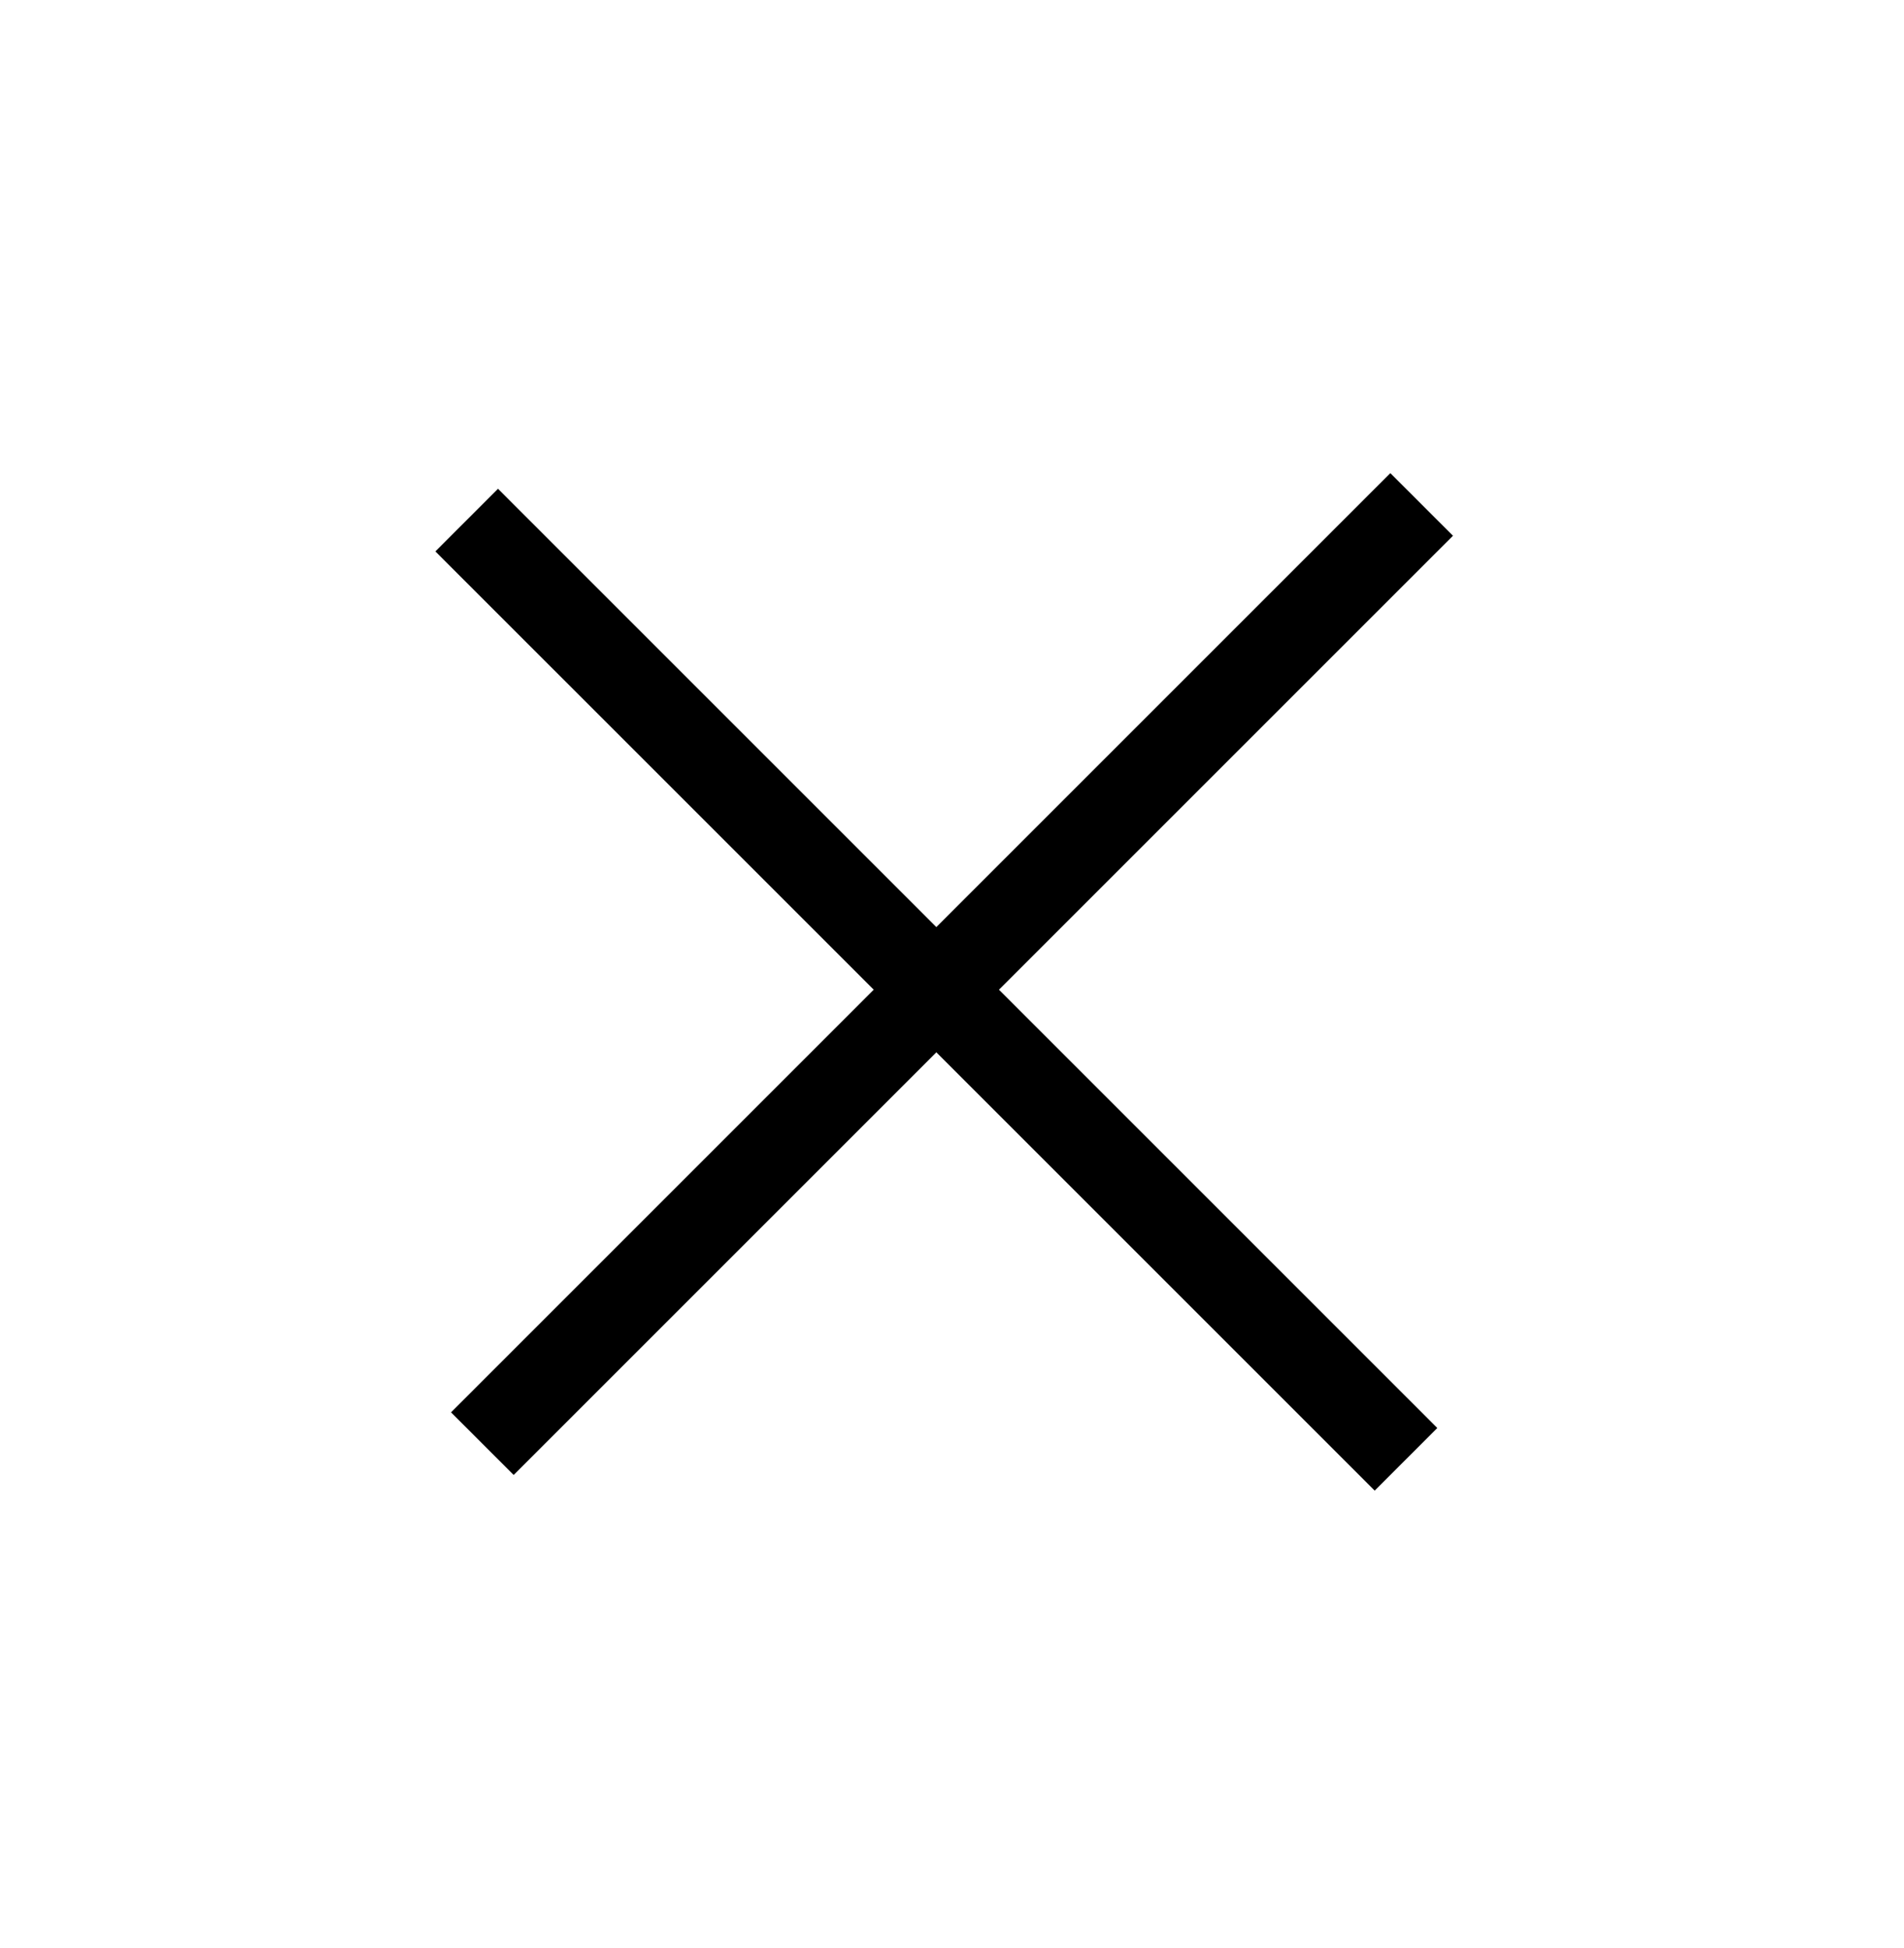 <?xml version="1.0" encoding="utf-8"?>
<!-- Generator: Adobe Illustrator 26.1.0, SVG Export Plug-In . SVG Version: 6.00 Build 0)  -->
<svg version="1.1" id="Calque_1" xmlns="http://www.w3.org/2000/svg" xmlns:xlink="http://www.w3.org/1999/xlink" x="0px" y="0px"
	 viewBox="0 0 43 44" style="enable-background:new 0 0 43 44;" xml:space="preserve">
<style type="text/css">
	.st0{fill:none;stroke:#000000;stroke-width:2;stroke-linecap:square;}
</style>
<g id="Symbols">
	<g id="Header_x2F_MobileHeader" transform="translate(-293, -61)">
		
			<g id="Group" transform="translate(314.5, 83) rotate(-315) translate(-314.5, -83) translate(300, 69)">
			<line id="Line" class="st0" x1="0.5" y1="14.5" x2="28.5" y2="14.5"/>
			<line id="Line-Copy" class="st0" x1="14.5" y1="28" x2="14.5" y2="0"/>
		</g>
	</g>
</g>
</svg>
